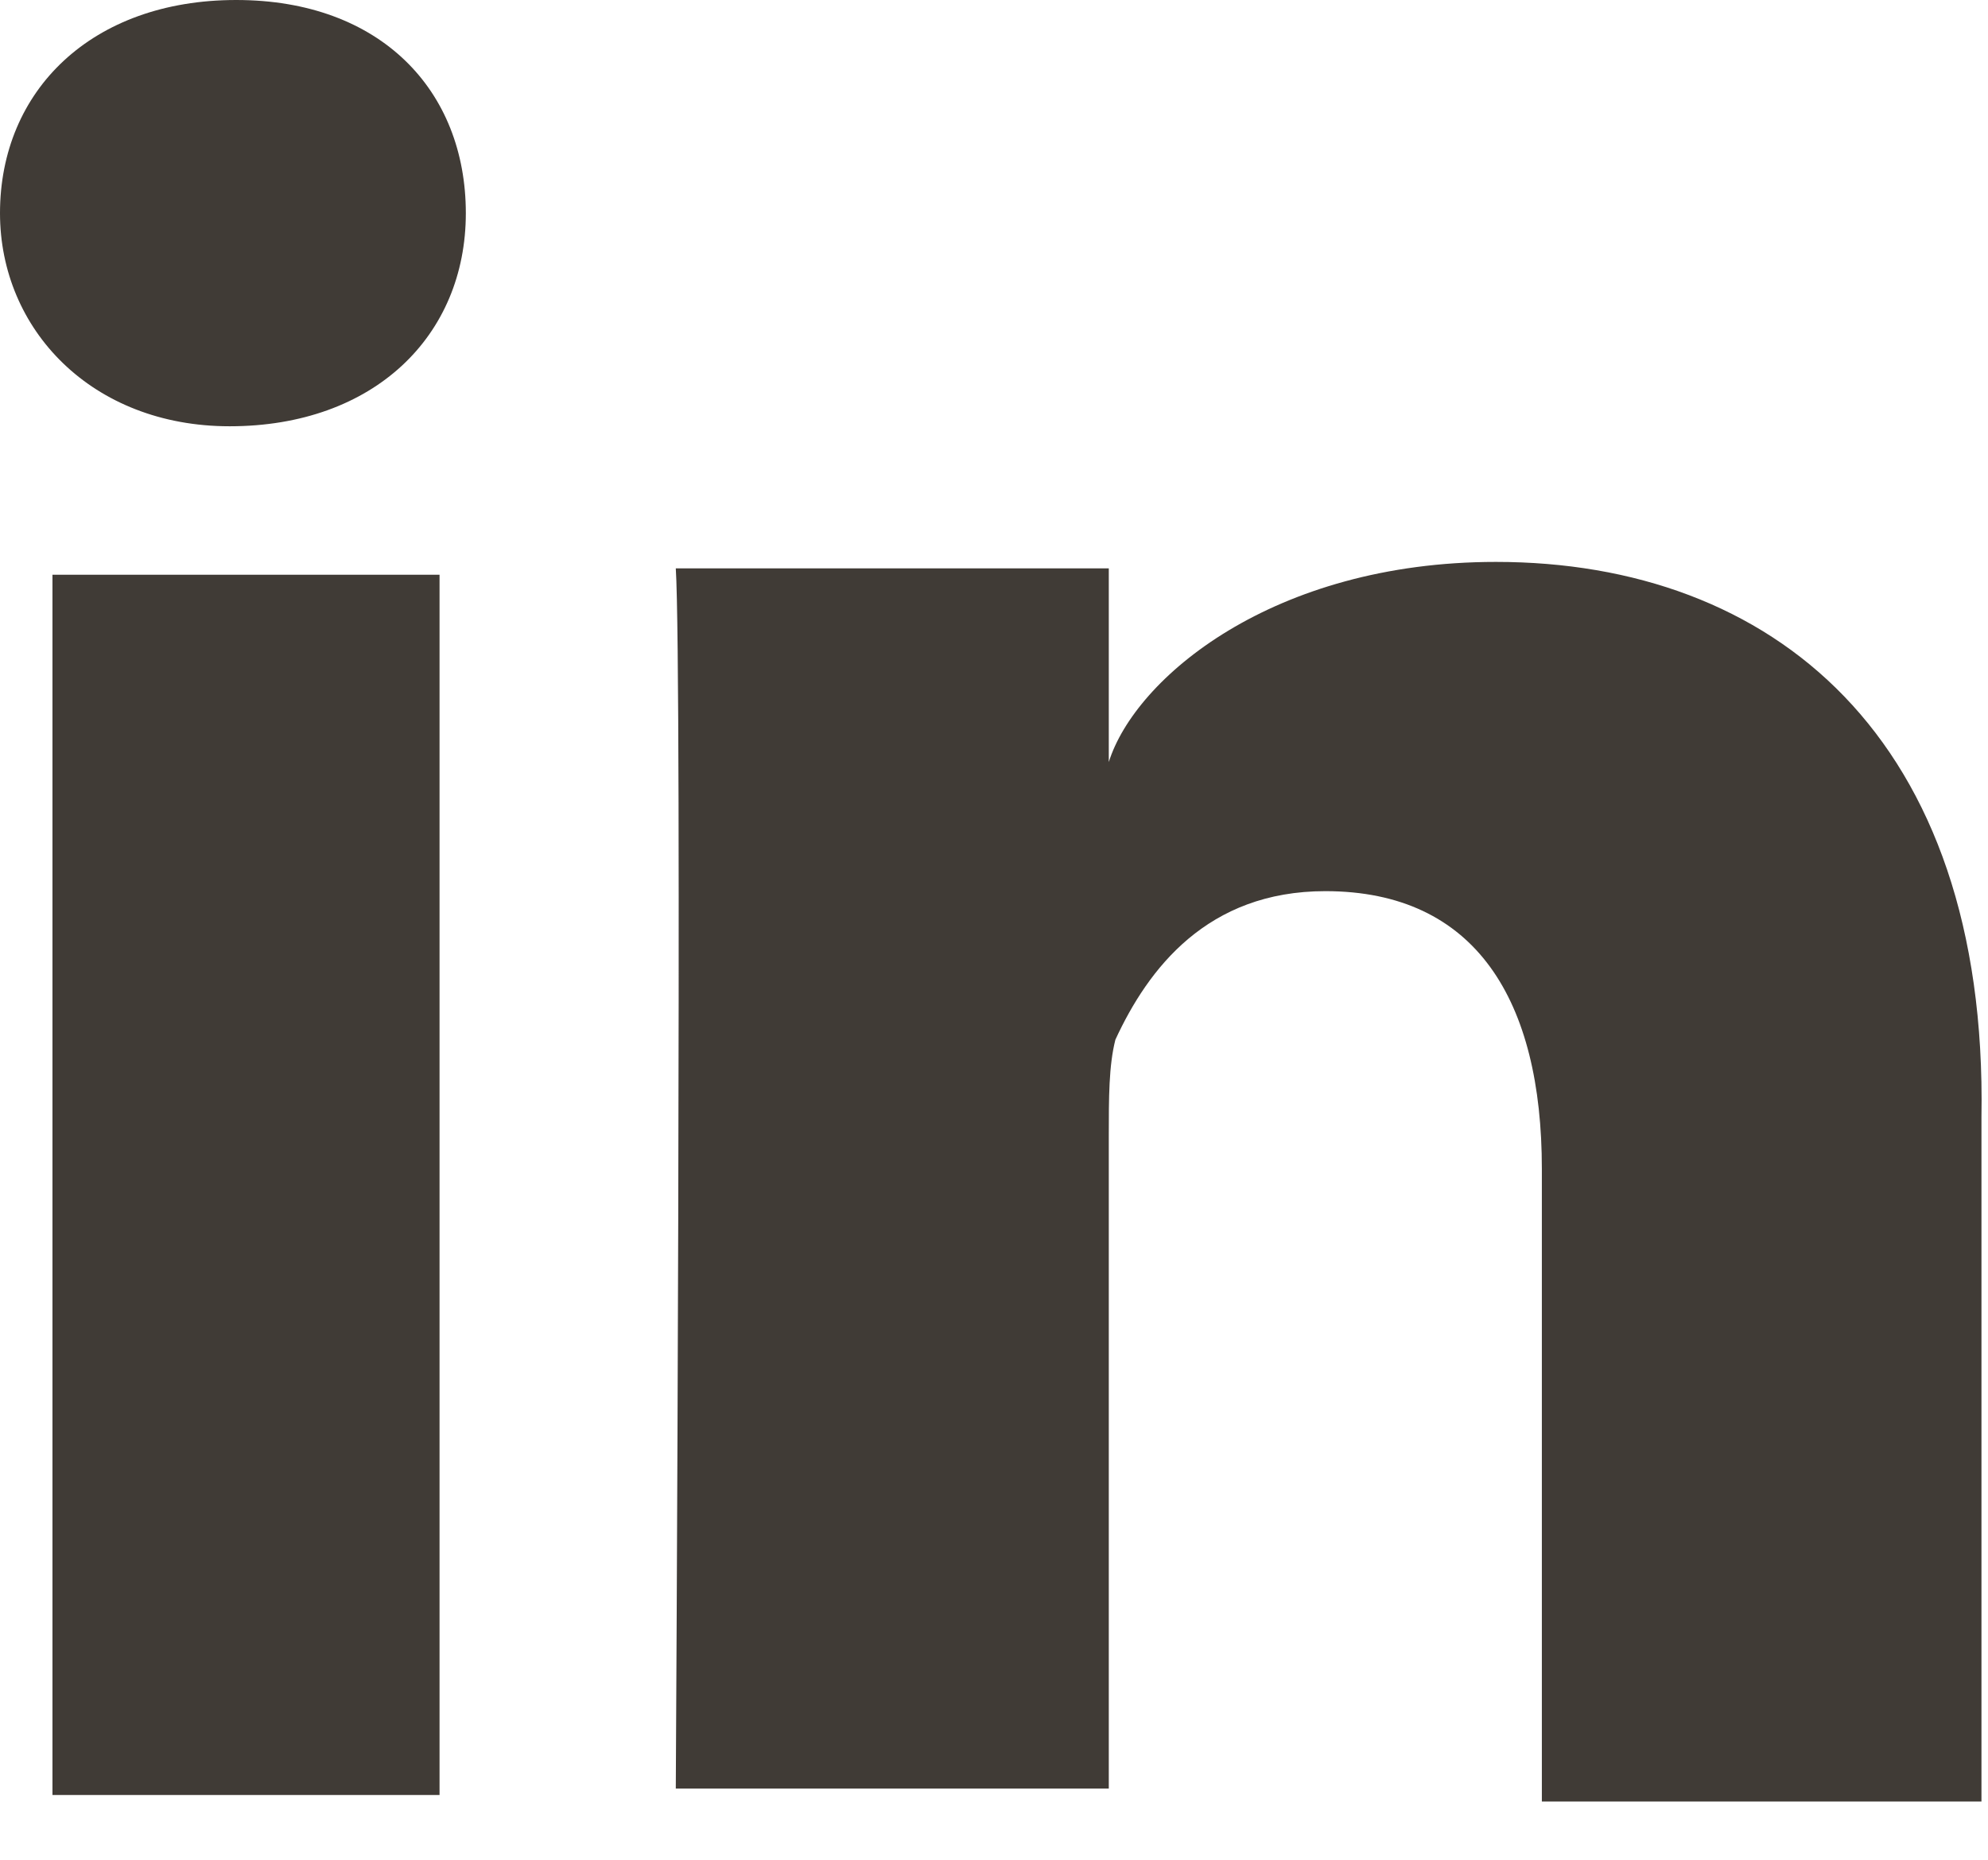 <svg width="31" height="29" viewBox="0 0 31 29" fill="none" xmlns="http://www.w3.org/2000/svg">
<path d="M6.854 8.962H0.818V27.99H6.854V8.962Z" fill="#403B36"/>
<path d="M23.327 8.762C19.848 8.762 17.7 10.574 17.29 11.883V8.863H10.538C10.64 10.473 10.538 27.89 10.538 27.89H17.29V17.722C17.29 17.118 17.29 16.615 17.393 16.212C17.904 15.105 18.825 13.896 20.667 13.896C23.02 13.896 24.043 15.608 24.043 18.226V28.092H30.898V17.42C31 11.48 27.624 8.762 23.327 8.762Z" fill="#403B36"/>
<path d="M3.683 0C1.432 0 0 1.41 0 3.324C0 5.137 1.432 6.647 3.581 6.647C5.832 6.647 7.264 5.237 7.264 3.324C7.264 1.41 5.934 0 3.683 0Z" fill="#403B36"/>
</svg>
